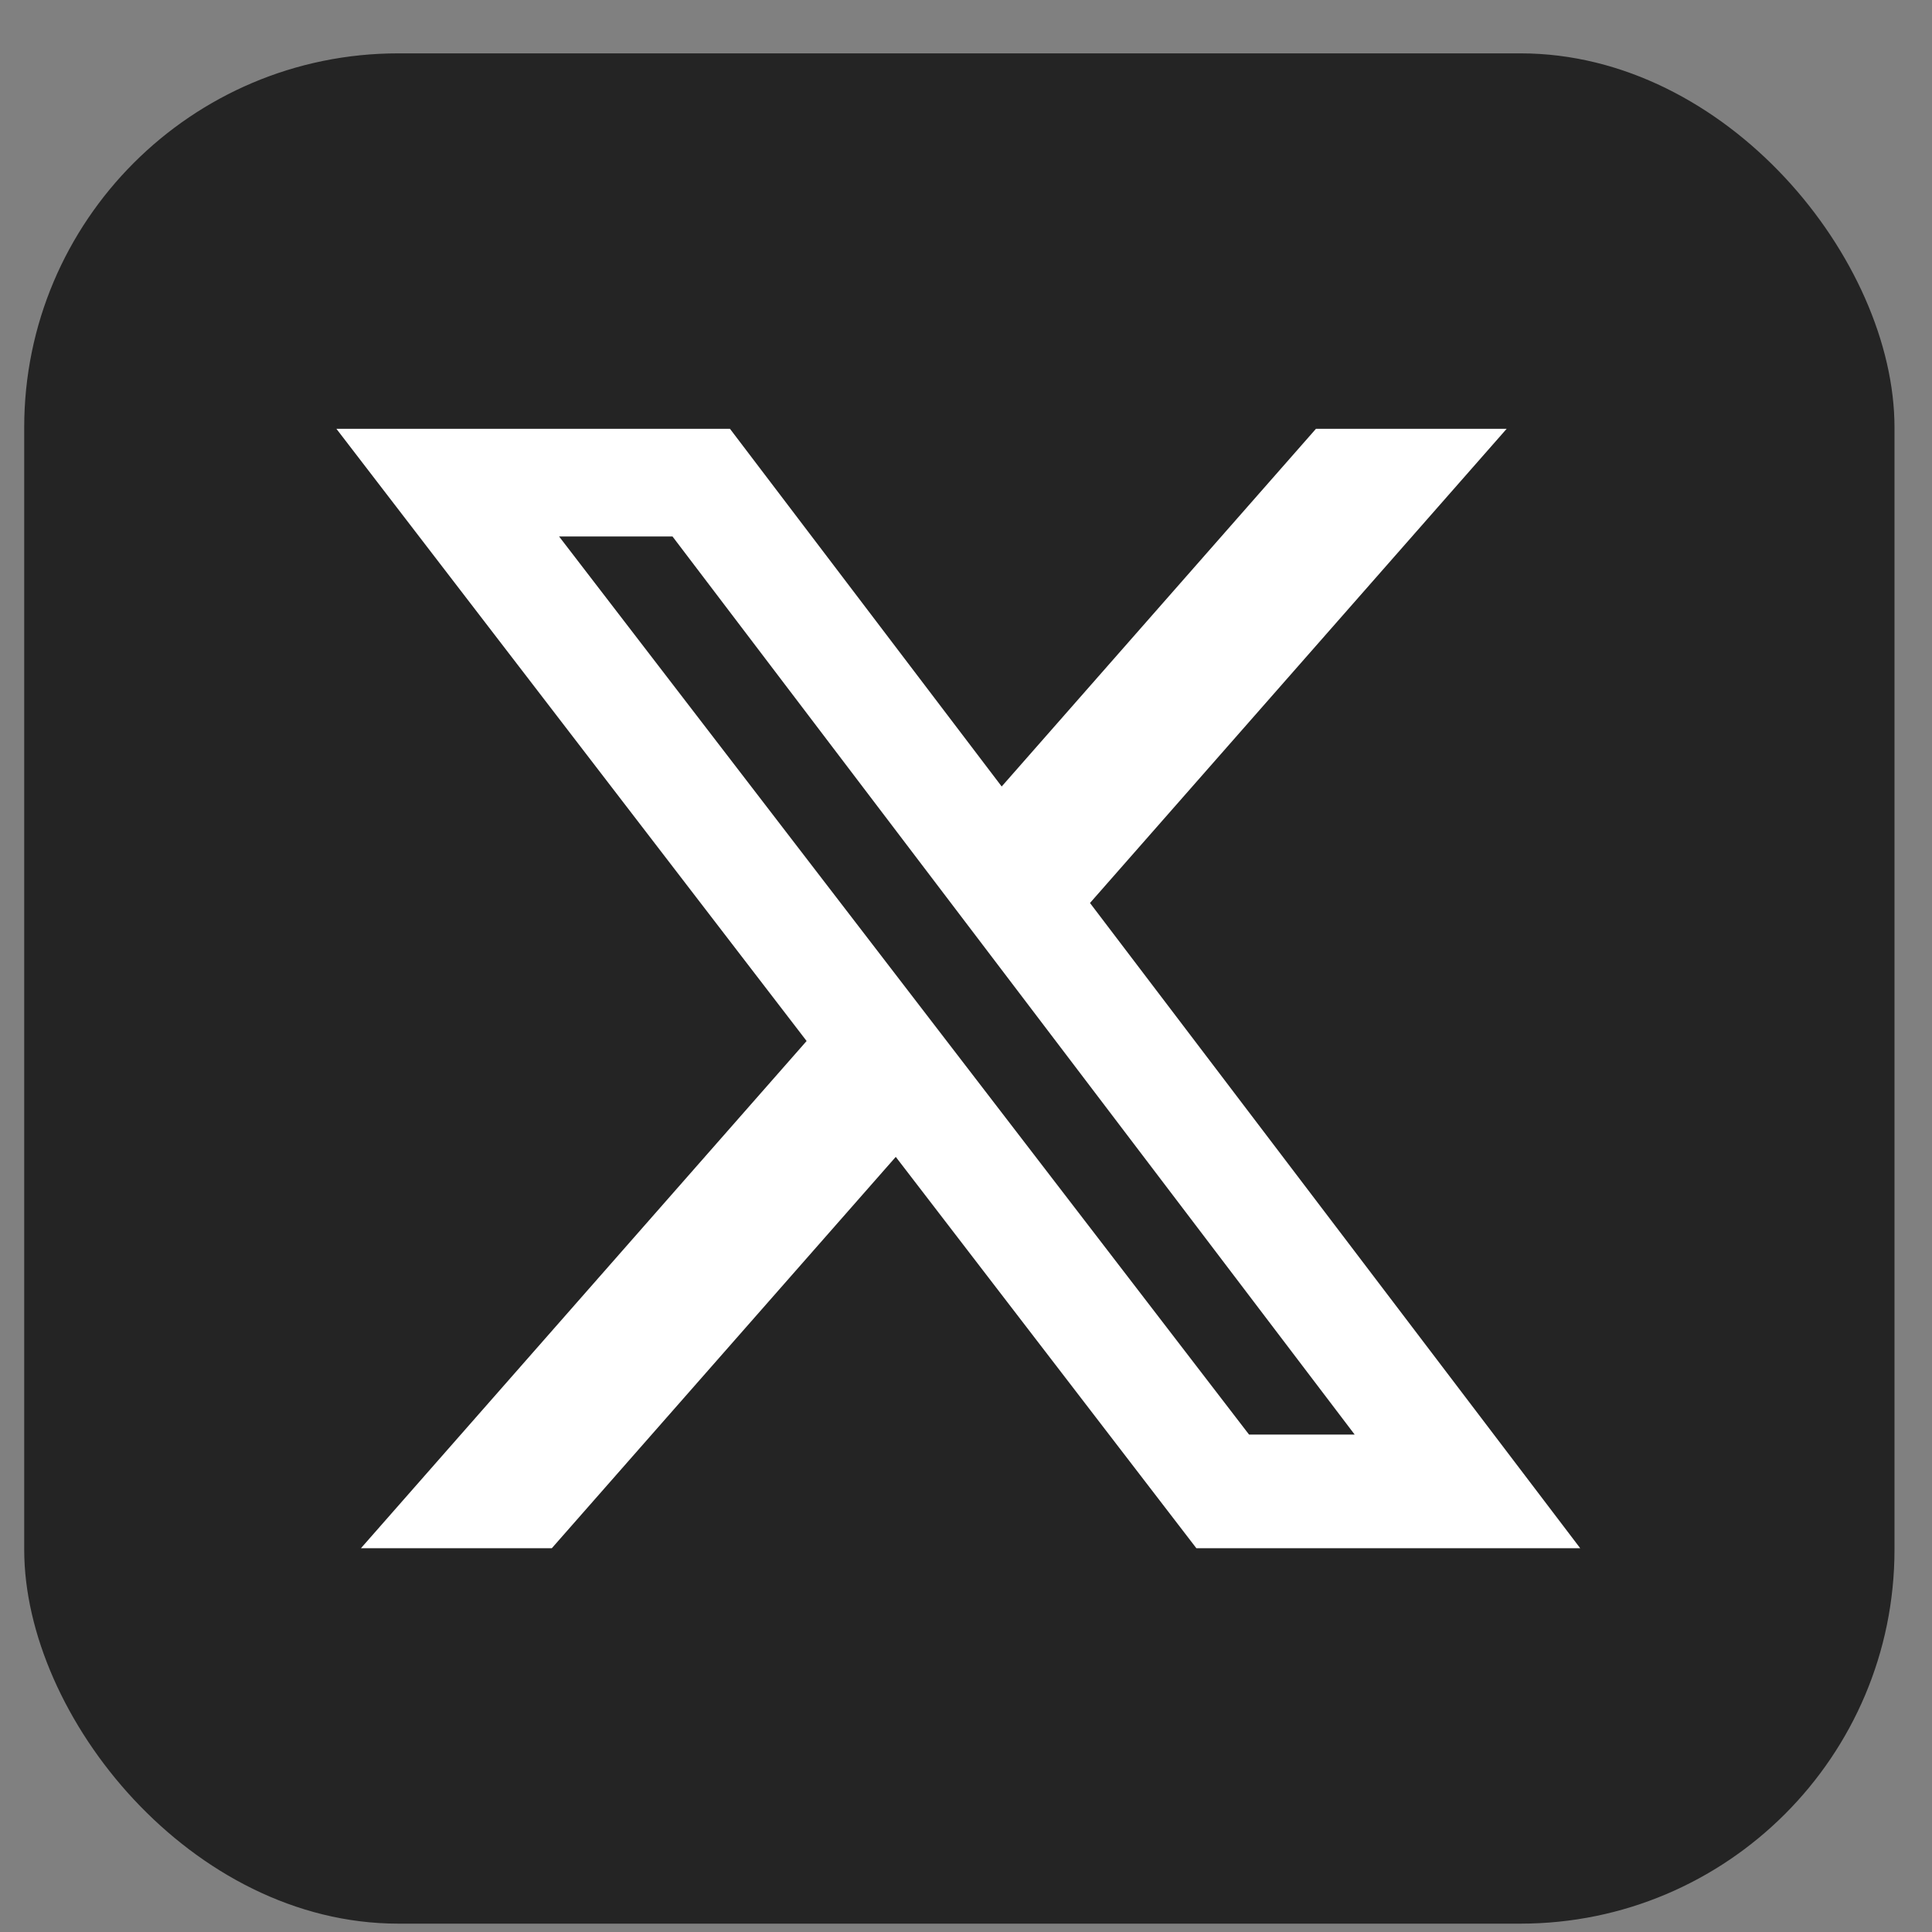 <svg width="34" height="34" viewBox="0 0 34 34" fill="none" xmlns="http://www.w3.org/2000/svg">
<rect x="0" y="0" width="34" height="34" fill="#808080" stroke="none"/>
<rect x="0.426" y="0.939" width="32.914" height="32.914" rx="6.583" fill="#242424"/>
<path d="M23.159 7.546H26.515L19.182 15.891L27.809 27.246H21.054L15.764 20.359L9.711 27.246H6.352L14.195 18.32L5.92 7.546H12.846L17.628 13.841L23.159 7.546ZM21.981 25.246H23.84L11.835 9.441H9.839L21.981 25.246Z" fill="white"/>
</svg>
